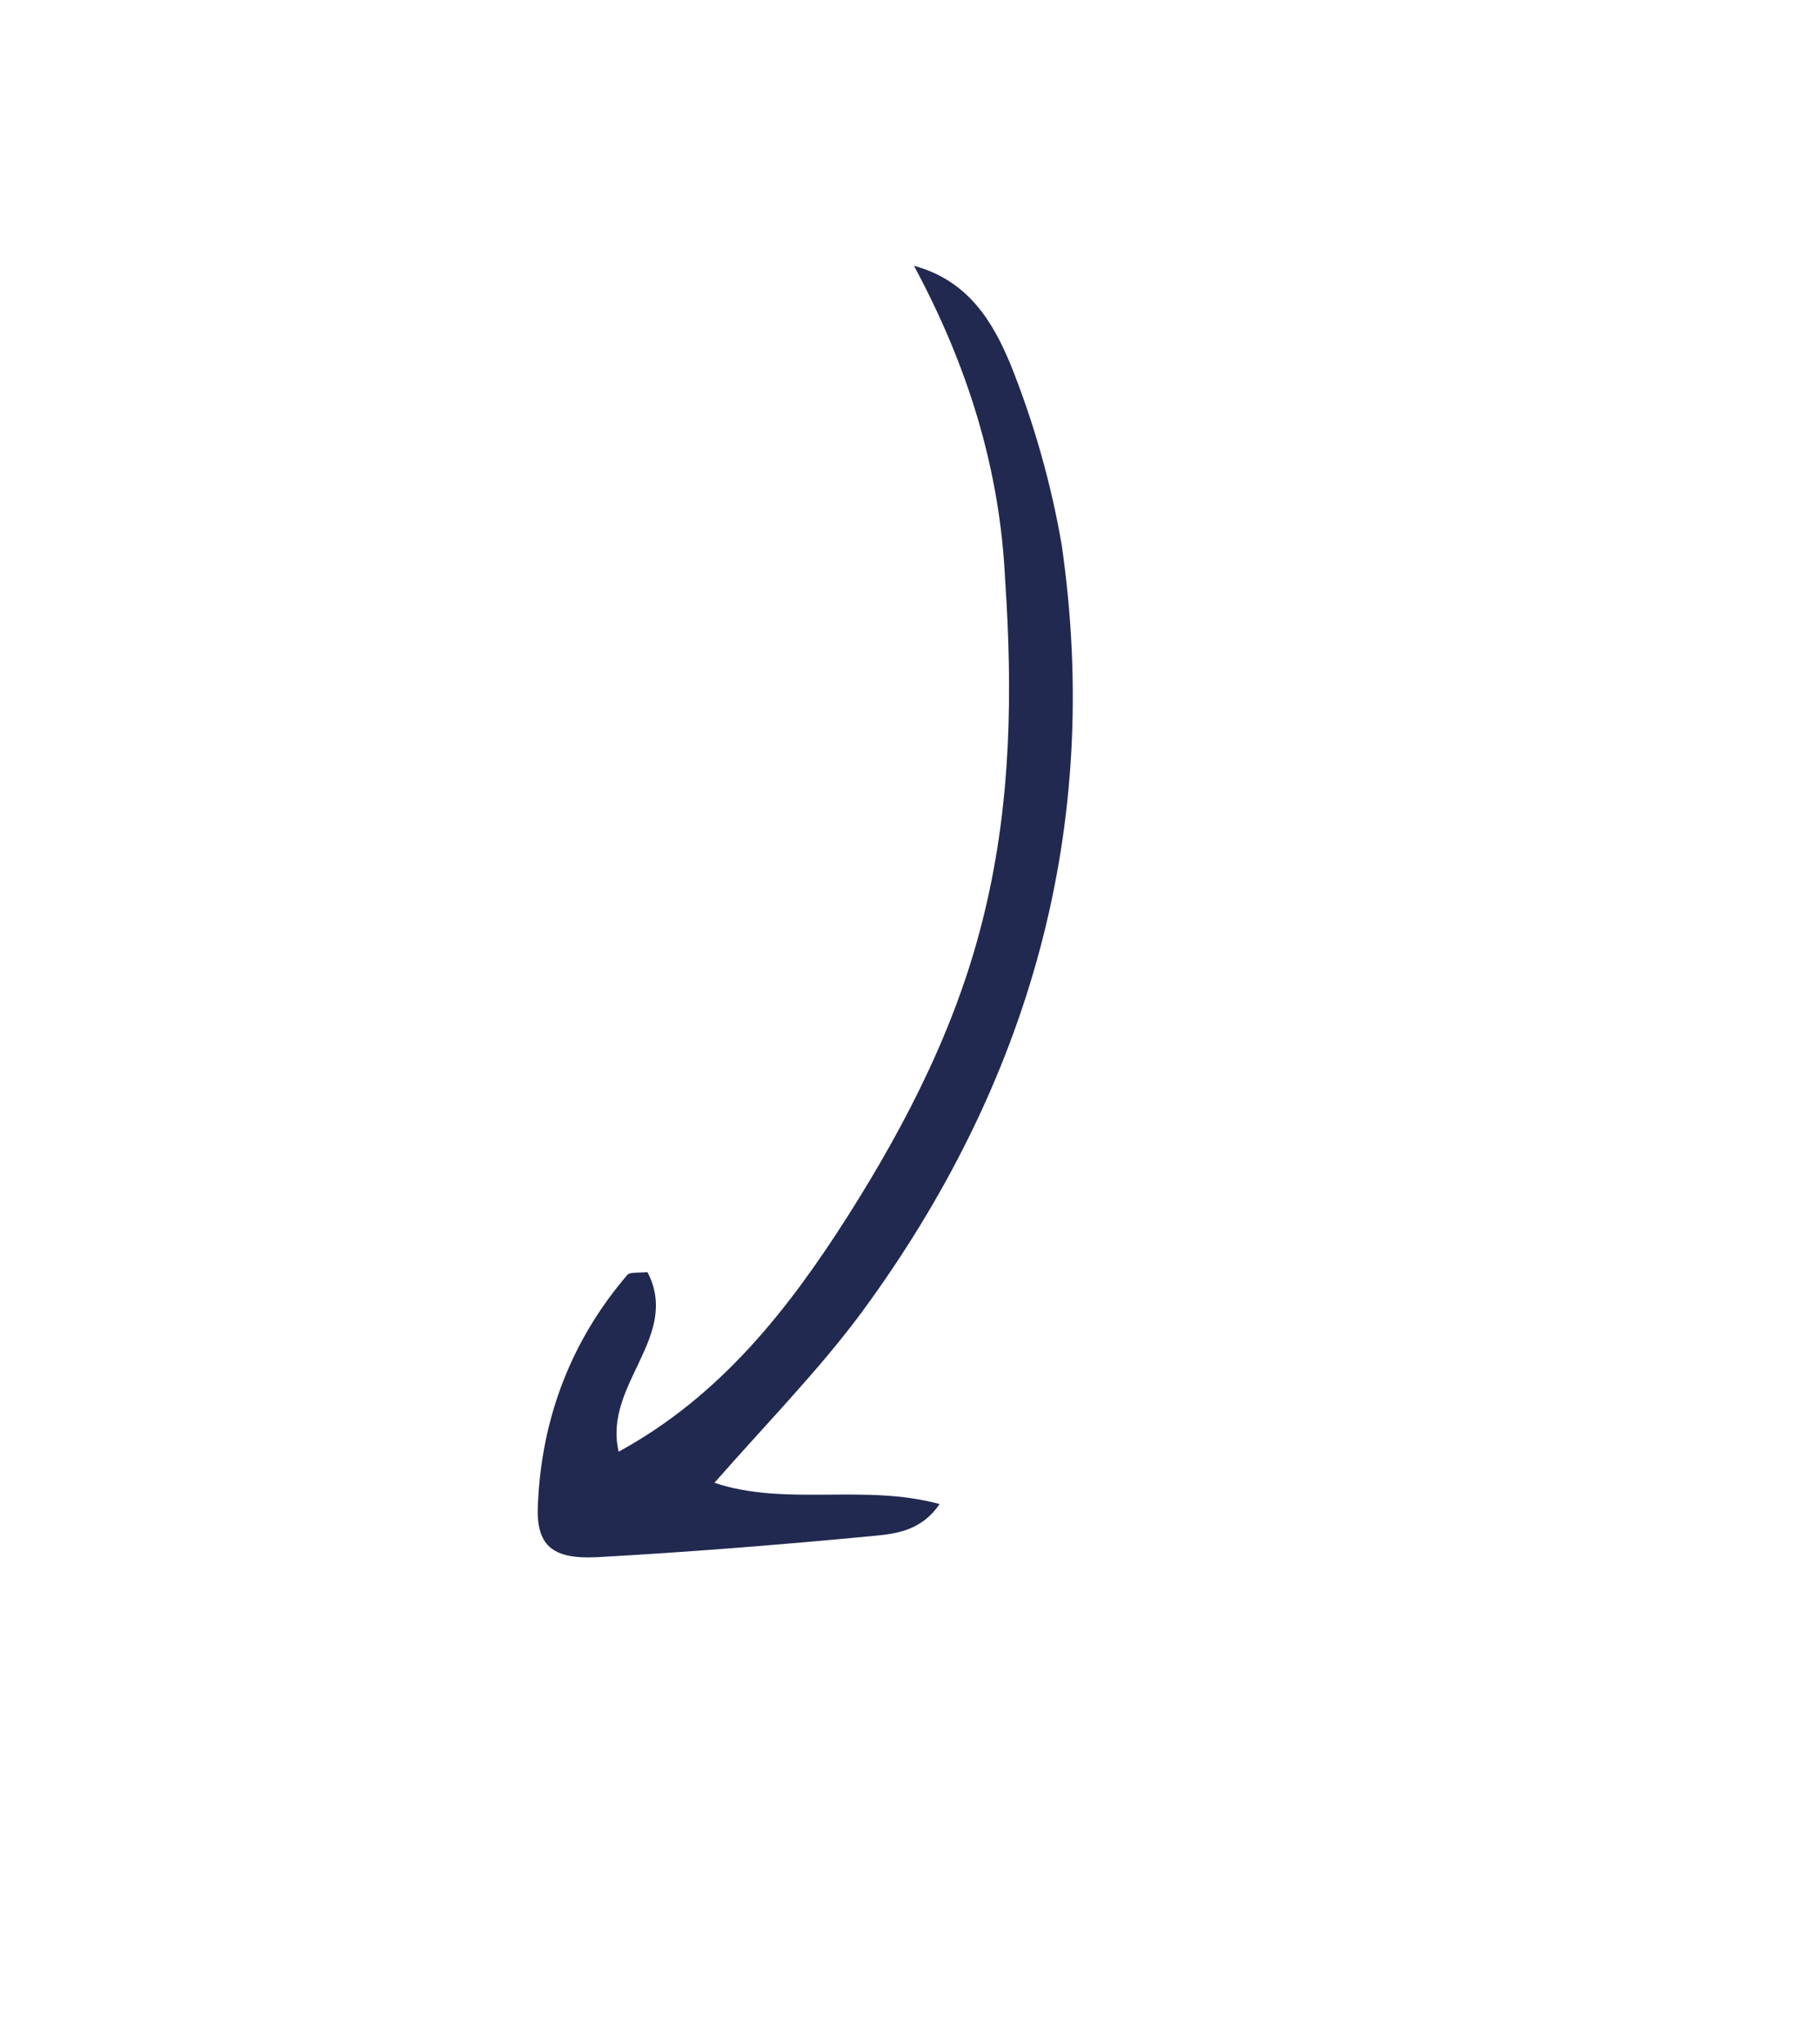 <svg width="140" height="157" viewBox="0 0 140 157" fill="none" xmlns="http://www.w3.org/2000/svg">
<path d="M70.307 20.441C74.528 21.58 76.397 24.815 77.732 28.018C79.529 32.499 80.866 37.22 81.67 41.911C84.804 63.614 79.214 83.291 66.334 100.846C63.044 105.298 59.062 109.352 54.955 114.024C60.475 115.864 66.471 114.071 72.274 115.659C70.811 117.807 68.749 117.954 67.043 118.122C60.04 118.786 52.954 119.355 45.877 119.745C42.475 119.904 41.196 118.847 41.379 115.643C41.672 108.963 43.976 103.025 48.281 98.007C48.469 97.84 49.003 97.871 49.809 97.829C52.382 102.801 46.368 106.469 47.591 111.63C55.426 107.354 60.629 100.692 65.14 93.633C69.849 86.228 73.773 78.509 75.779 69.964C77.776 61.597 77.898 53.21 77.319 44.604C76.918 36.008 74.424 28.093 70.307 20.441Z" fill="#212950"/>
</svg>
